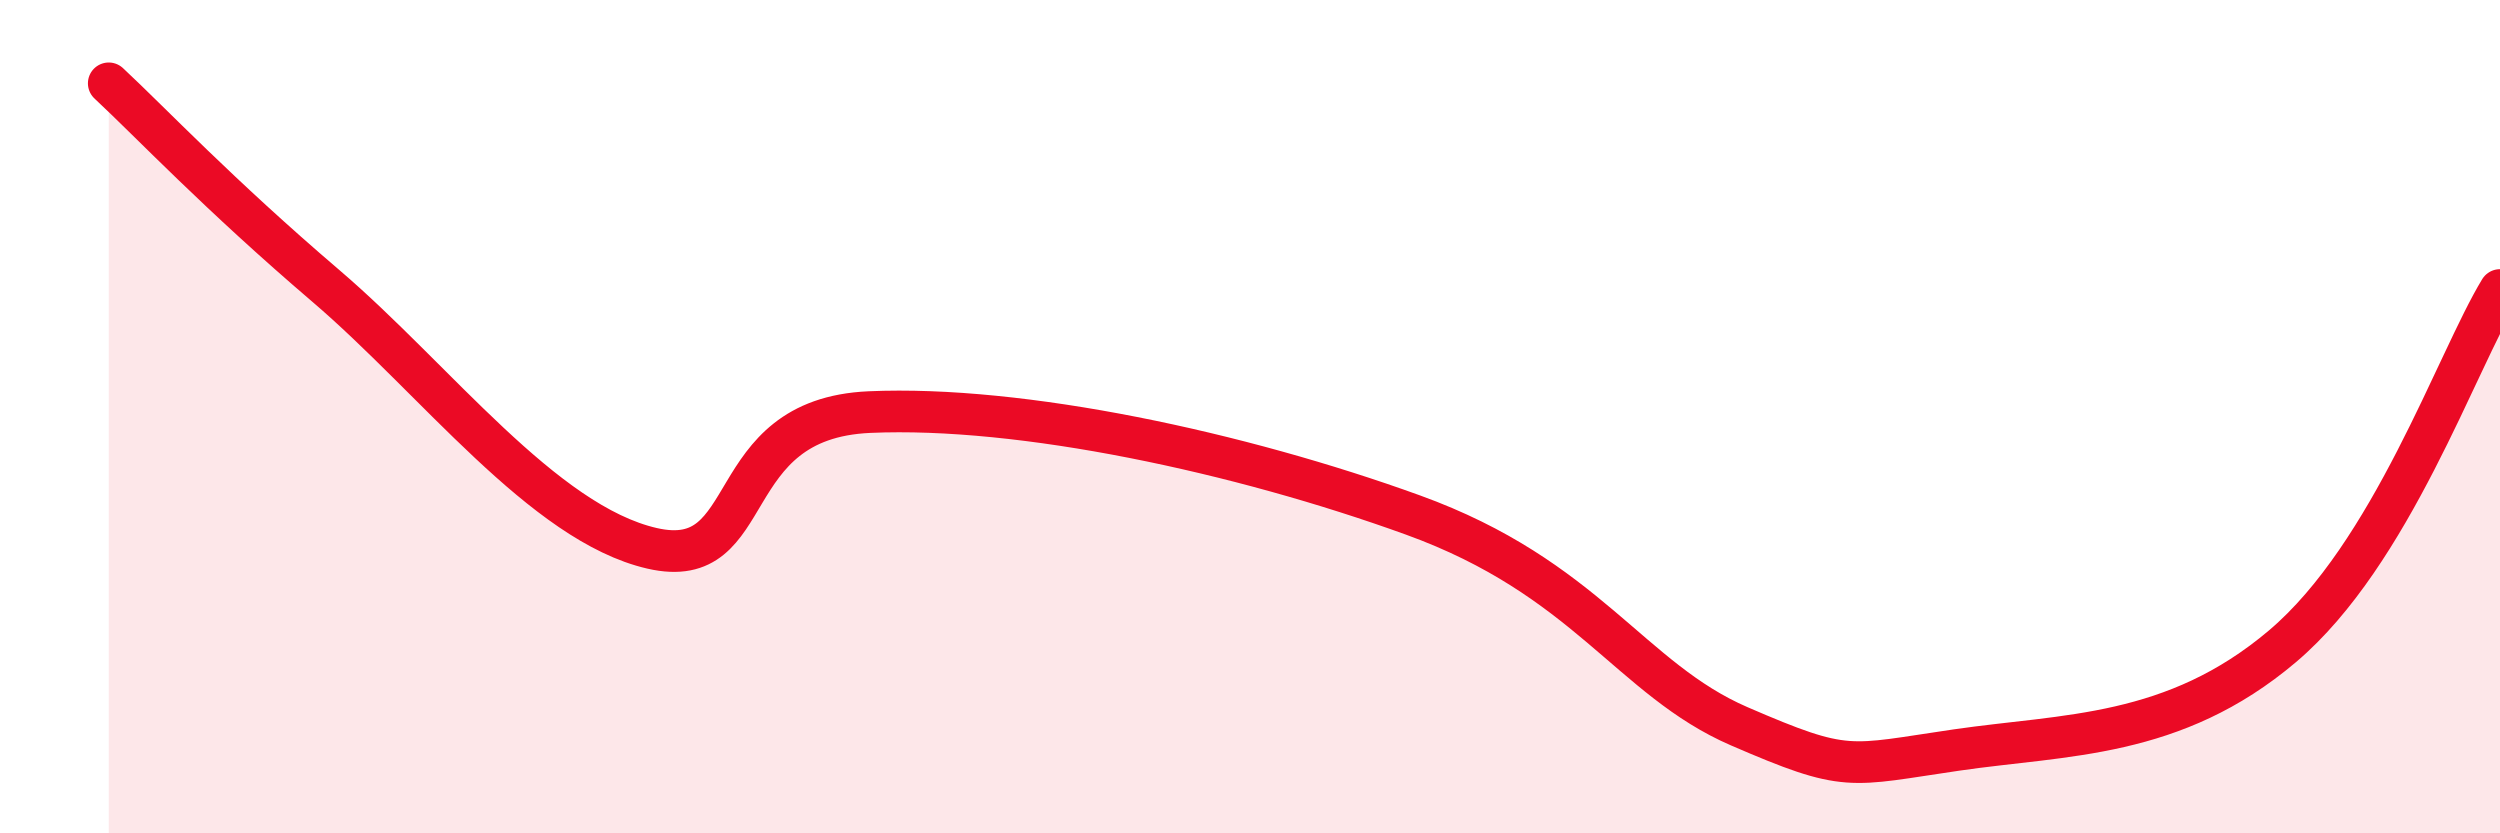 
    <svg width="60" height="20" viewBox="0 0 60 20" xmlns="http://www.w3.org/2000/svg">
      <path
        d="M 2.61,2 C 3.65,2.97 5.22,4.64 7.83,6.87 C 10.44,9.1 13.04,12.56 15.65,13.16 C 18.26,13.76 17.22,10.05 20.87,9.89 C 24.52,9.73 29.74,10.85 33.91,12.36 C 38.08,13.87 39.13,16.3 41.74,17.43 C 44.35,18.56 44.35,18.38 46.96,18 C 49.57,17.62 52.17,17.72 54.78,15.51 C 57.39,13.3 58.96,8.67 60,6.96L60 20L2.61 20Z"
        fill="#EB0A25"
        opacity="0.1"
        stroke-linecap="round"
        stroke-linejoin="round"
      />
      <path
        d="M 2.61,2 C 3.65,2.97 5.22,4.64 7.83,6.87 C 10.44,9.1 13.04,12.56 15.65,13.16 C 18.26,13.76 17.22,10.05 20.87,9.89 C 24.52,9.73 29.74,10.85 33.91,12.36 C 38.08,13.87 39.13,16.3 41.74,17.43 C 44.35,18.56 44.35,18.38 46.96,18 C 49.57,17.62 52.17,17.72 54.78,15.51 C 57.39,13.3 58.96,8.67 60,6.96"
        stroke="#EB0A25"
        stroke-width="1"
        fill="none"
        stroke-linecap="round"
        stroke-linejoin="round"
      />
    </svg>
  